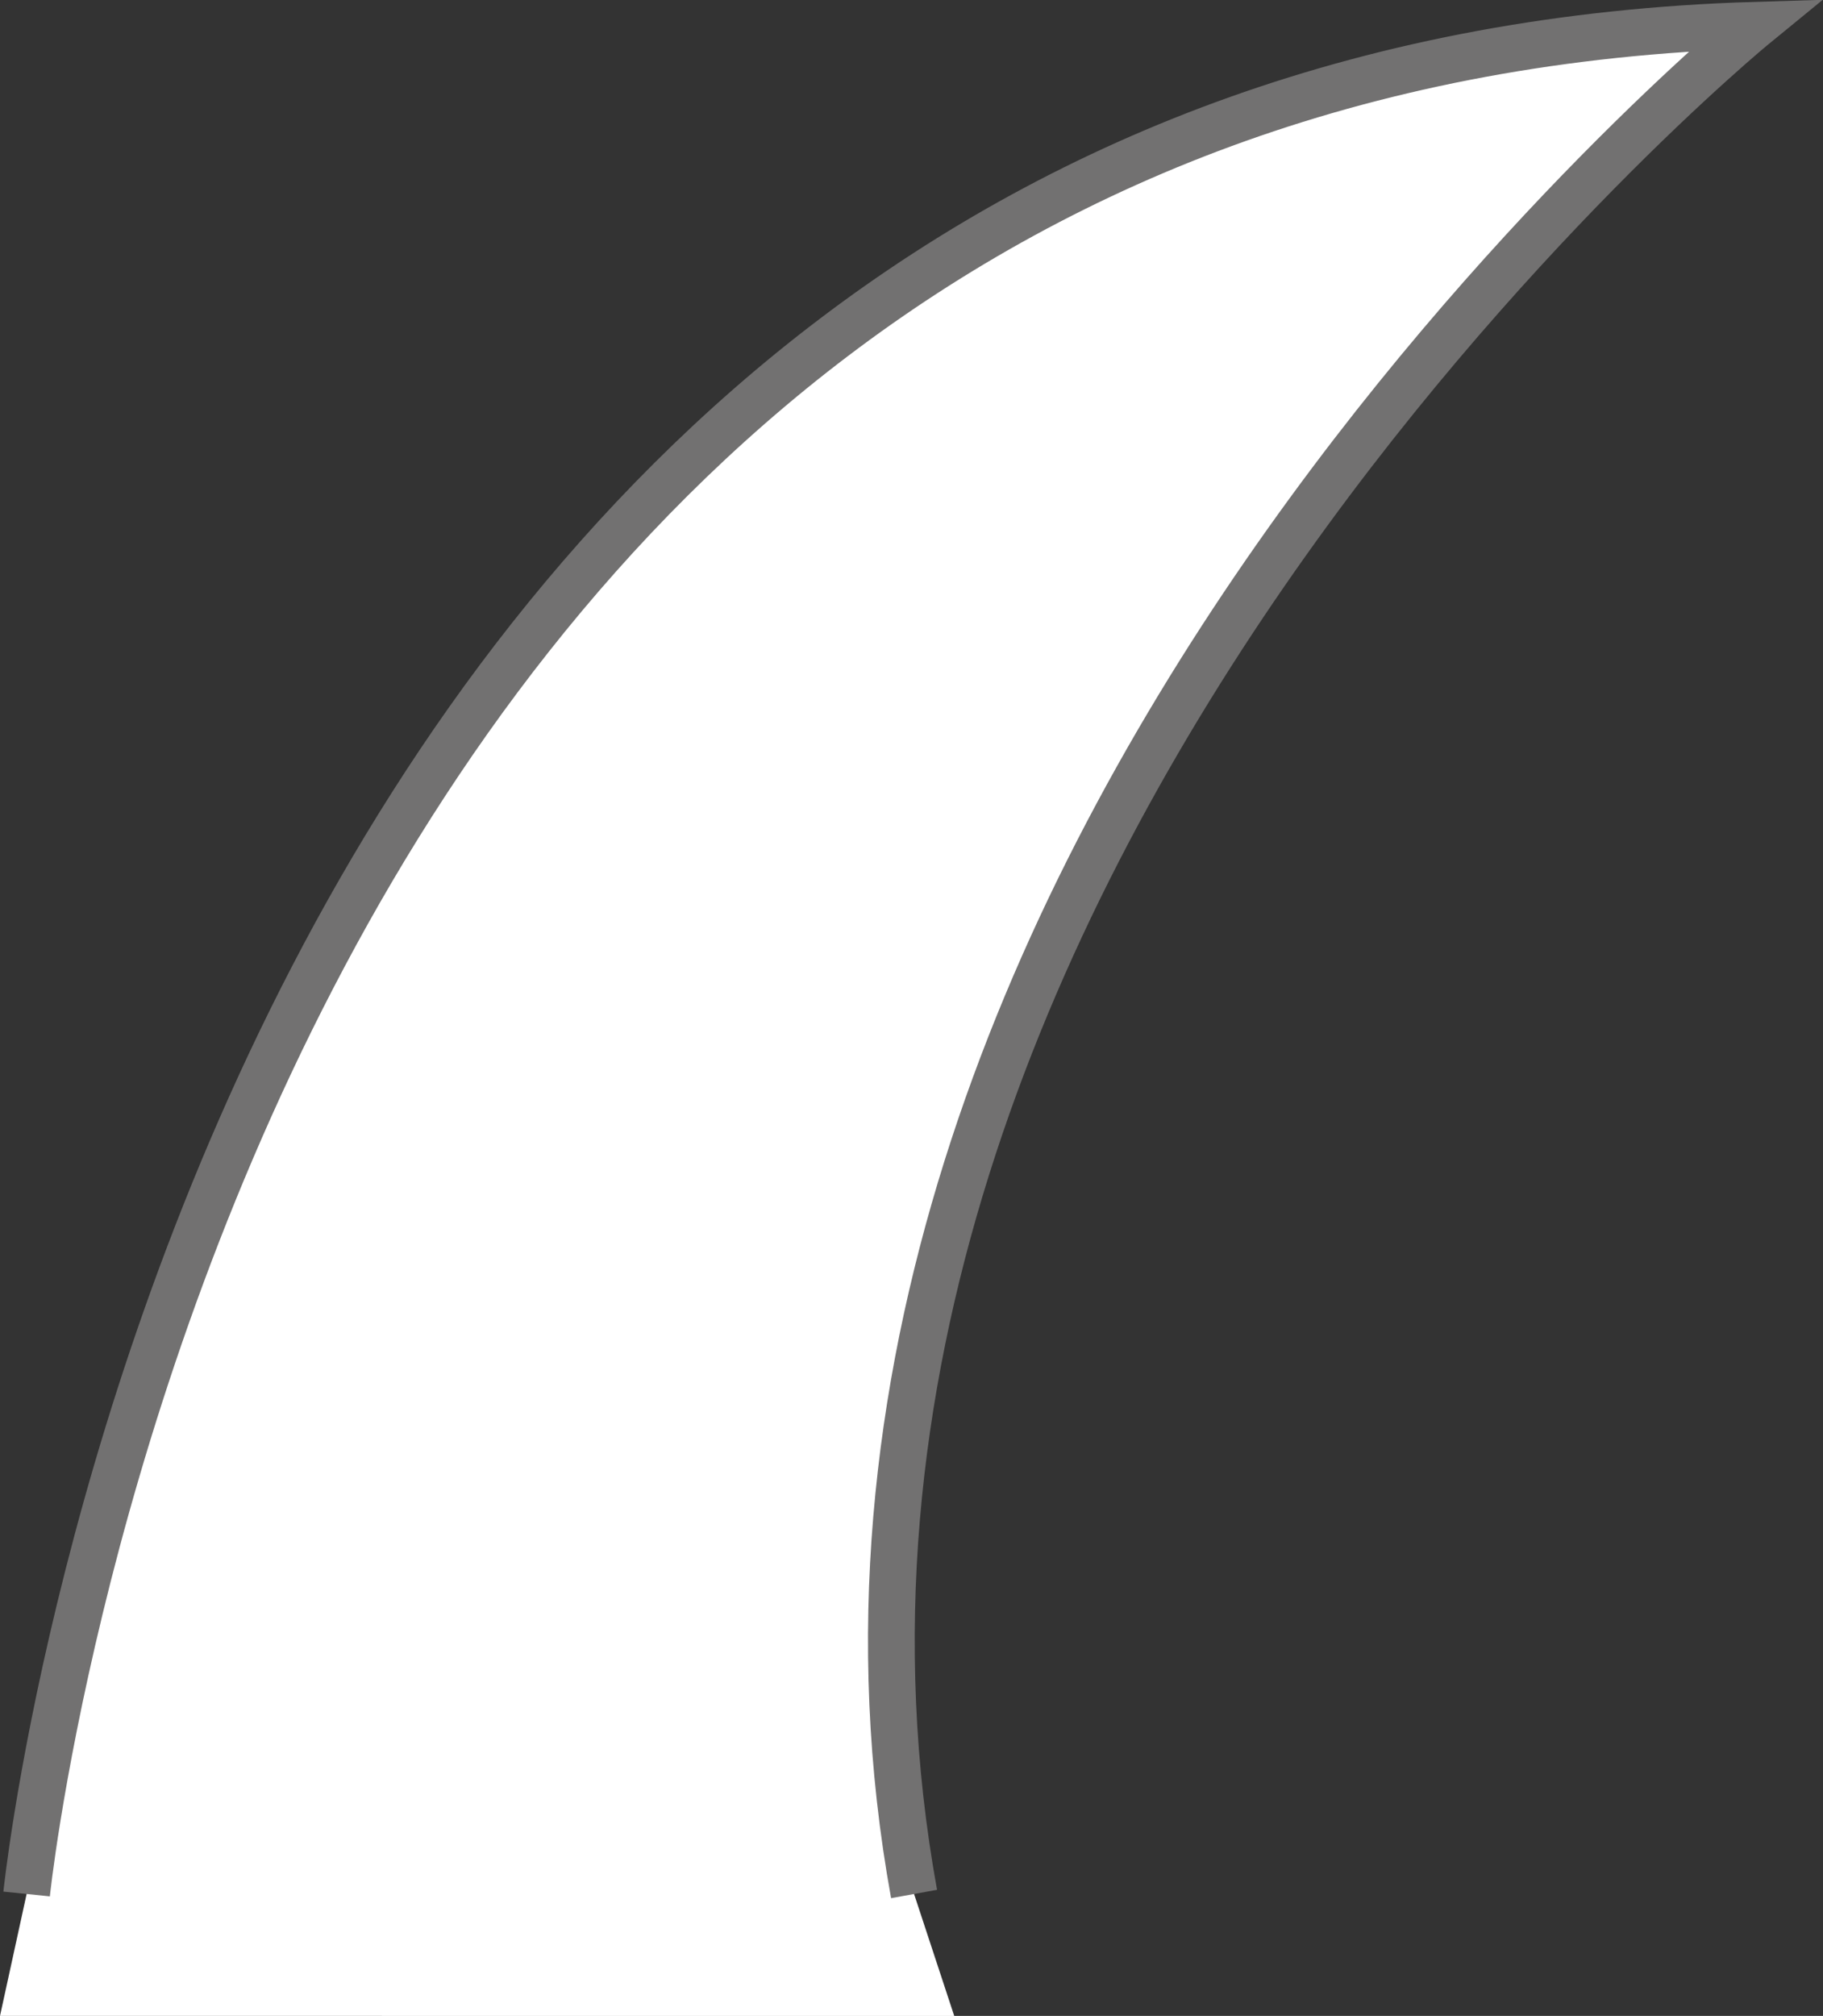 <svg id="レイヤー_1" data-name="レイヤー 1" xmlns="http://www.w3.org/2000/svg" viewBox="0 0 39.03 43.15"><rect x="0" y="0" width="39.03" height="43.15" fill="#333333" stroke="none"/><defs><style>.cls-1{fill:#fff;}.cls-2{fill:none;stroke:#727171;stroke-miterlimit:10;}</style></defs><path class="cls-1" d="M40,41S44,2,77,1c0,0-22,18-18,40l.86,2.61H39.43Z" transform="translate(-39.43 -0.46)"/><path class="cls-2" d="M40,41S44,2,77,1c0,0-22,18-18,40" transform="translate(-39.43 -0.46)"/></svg>